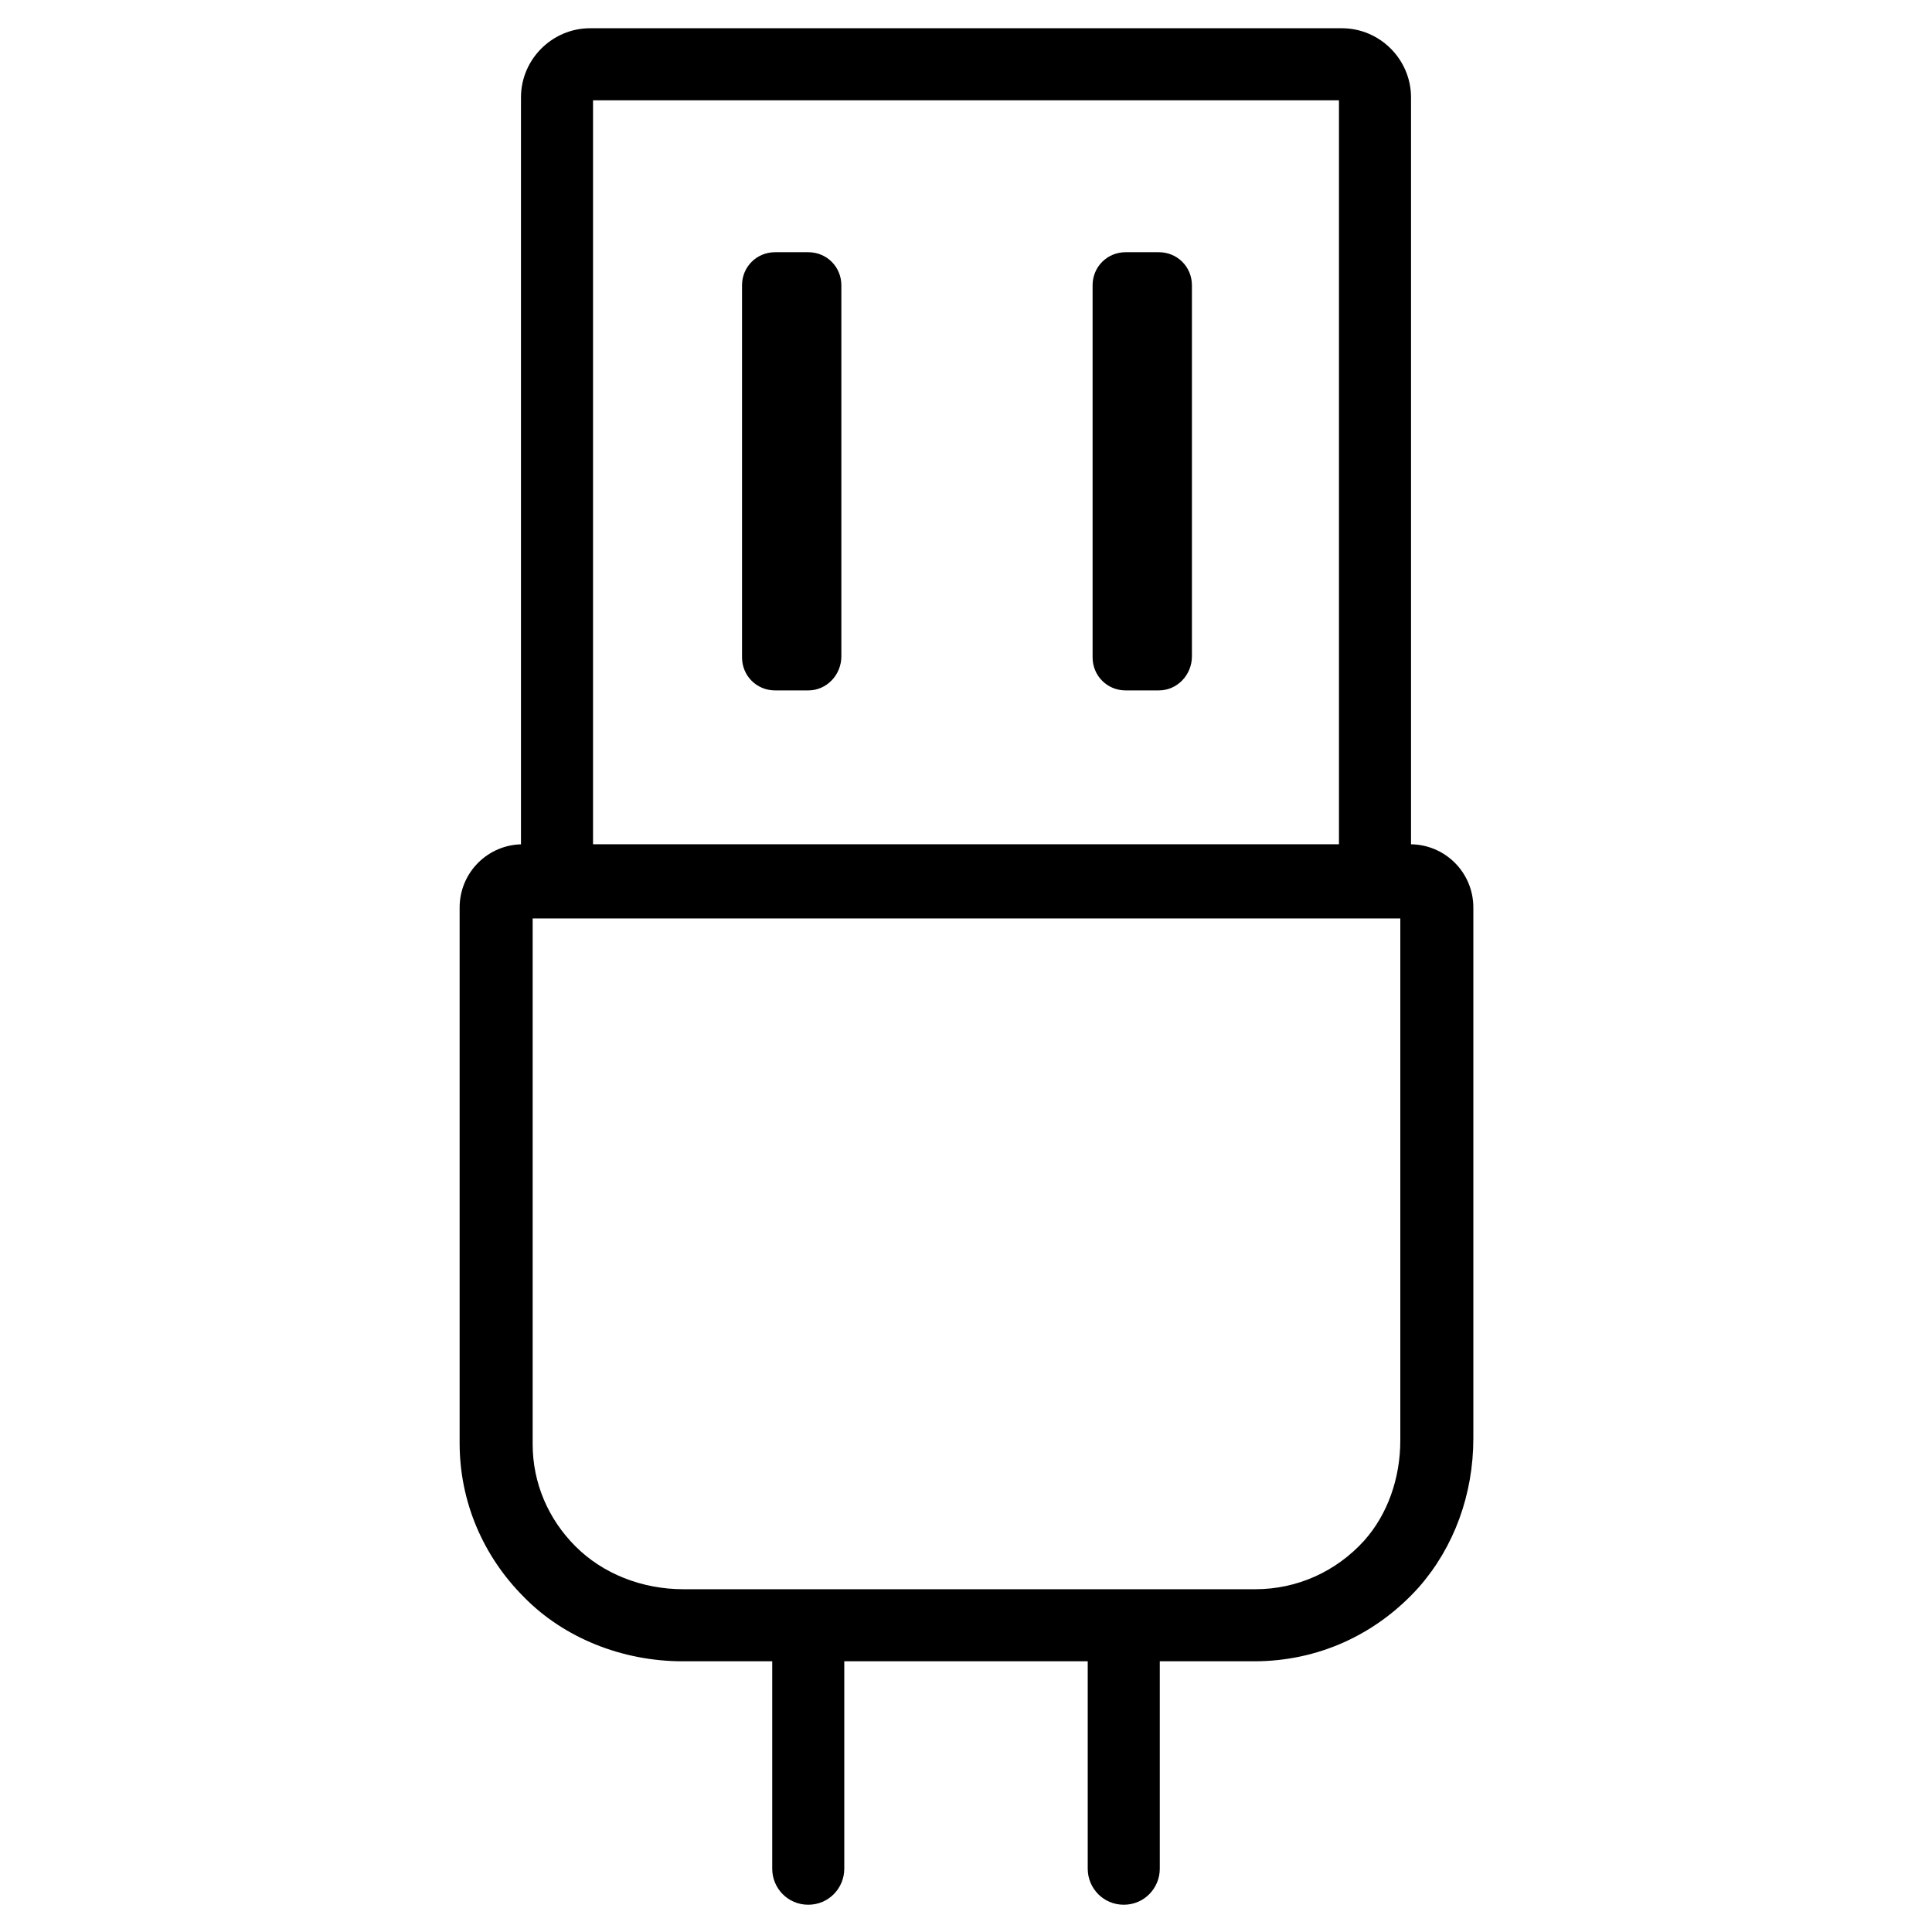 <?xml version="1.0" encoding="utf-8"?>
<!-- Generator: Adobe Illustrator 26.5.0, SVG Export Plug-In . SVG Version: 6.00 Build 0)  -->
<svg version="1.1" id="Vrstva_1" xmlns="http://www.w3.org/2000/svg" xmlns:xlink="http://www.w3.org/1999/xlink" x="0px" y="0px"
	 viewBox="0 0 198.4 198.4" style="enable-background:new 0 0 198.4 198.4;" xml:space="preserve">
<g>
	<path d="M144.9,94.3H53.5V10c0-3.9,3.2-7.1,7.1-7.1h77.2c3.9,0,7.1,3.2,7.1,7.1V94.3z M60.9,86.9h76.6V10.3H60.9V86.9z"/>
	<path d="M128.8,170.6H70.1c-6.2,0-12.2-2.4-16.3-6.6c-4.2-4.2-6.6-9.8-6.6-15.8v-55c0-3.6,2.9-6.5,6.5-6.5h91.1
		c3.6,0,6.5,2.9,6.5,6.5v54.5c0,5.8-2,11.2-5.6,15.3C141.3,167.9,135.3,170.6,128.8,170.6z M54.7,94.3v54c0,4,1.6,7.7,4.4,10.5
		c2.8,2.8,6.8,4.4,11.1,4.4h58.7c4.3,0,8.3-1.8,11.2-5c2.4-2.7,3.7-6.4,3.7-10.3V94.3H54.7z"/>
	<g>
		<g>
			<path d="M119,70.9h-3.4c-1.9,0-3.4-1.5-3.4-3.4V29.3c0-1.9,1.5-3.4,3.4-3.4h3.4c1.9,0,3.4,1.5,3.4,3.4v38.1
				C122.4,69.3,120.9,70.9,119,70.9z"/>
		</g>
		<g>
			<path d="M83,70.9h-3.4c-1.9,0-3.4-1.5-3.4-3.4V29.3c0-1.9,1.5-3.4,3.4-3.4H83c1.9,0,3.4,1.5,3.4,3.4v38.1
				C86.4,69.3,84.9,70.9,83,70.9z"/>
		</g>
	</g>
	<g>
		<path d="M83,195.6c-2.1,0-3.7-1.7-3.7-3.7v-24c0-2.1,1.7-3.7,3.7-3.7s3.7,1.7,3.7,3.7v24C86.7,193.9,85.1,195.6,83,195.6z"/>
		<path d="M115.4,195.6c-2.1,0-3.7-1.7-3.7-3.7v-24c0-2.1,1.7-3.7,3.7-3.7s3.7,1.7,3.7,3.7v24C119.1,193.9,117.5,195.6,115.4,195.6z
			"/>
	</g>
</g>
</svg>
